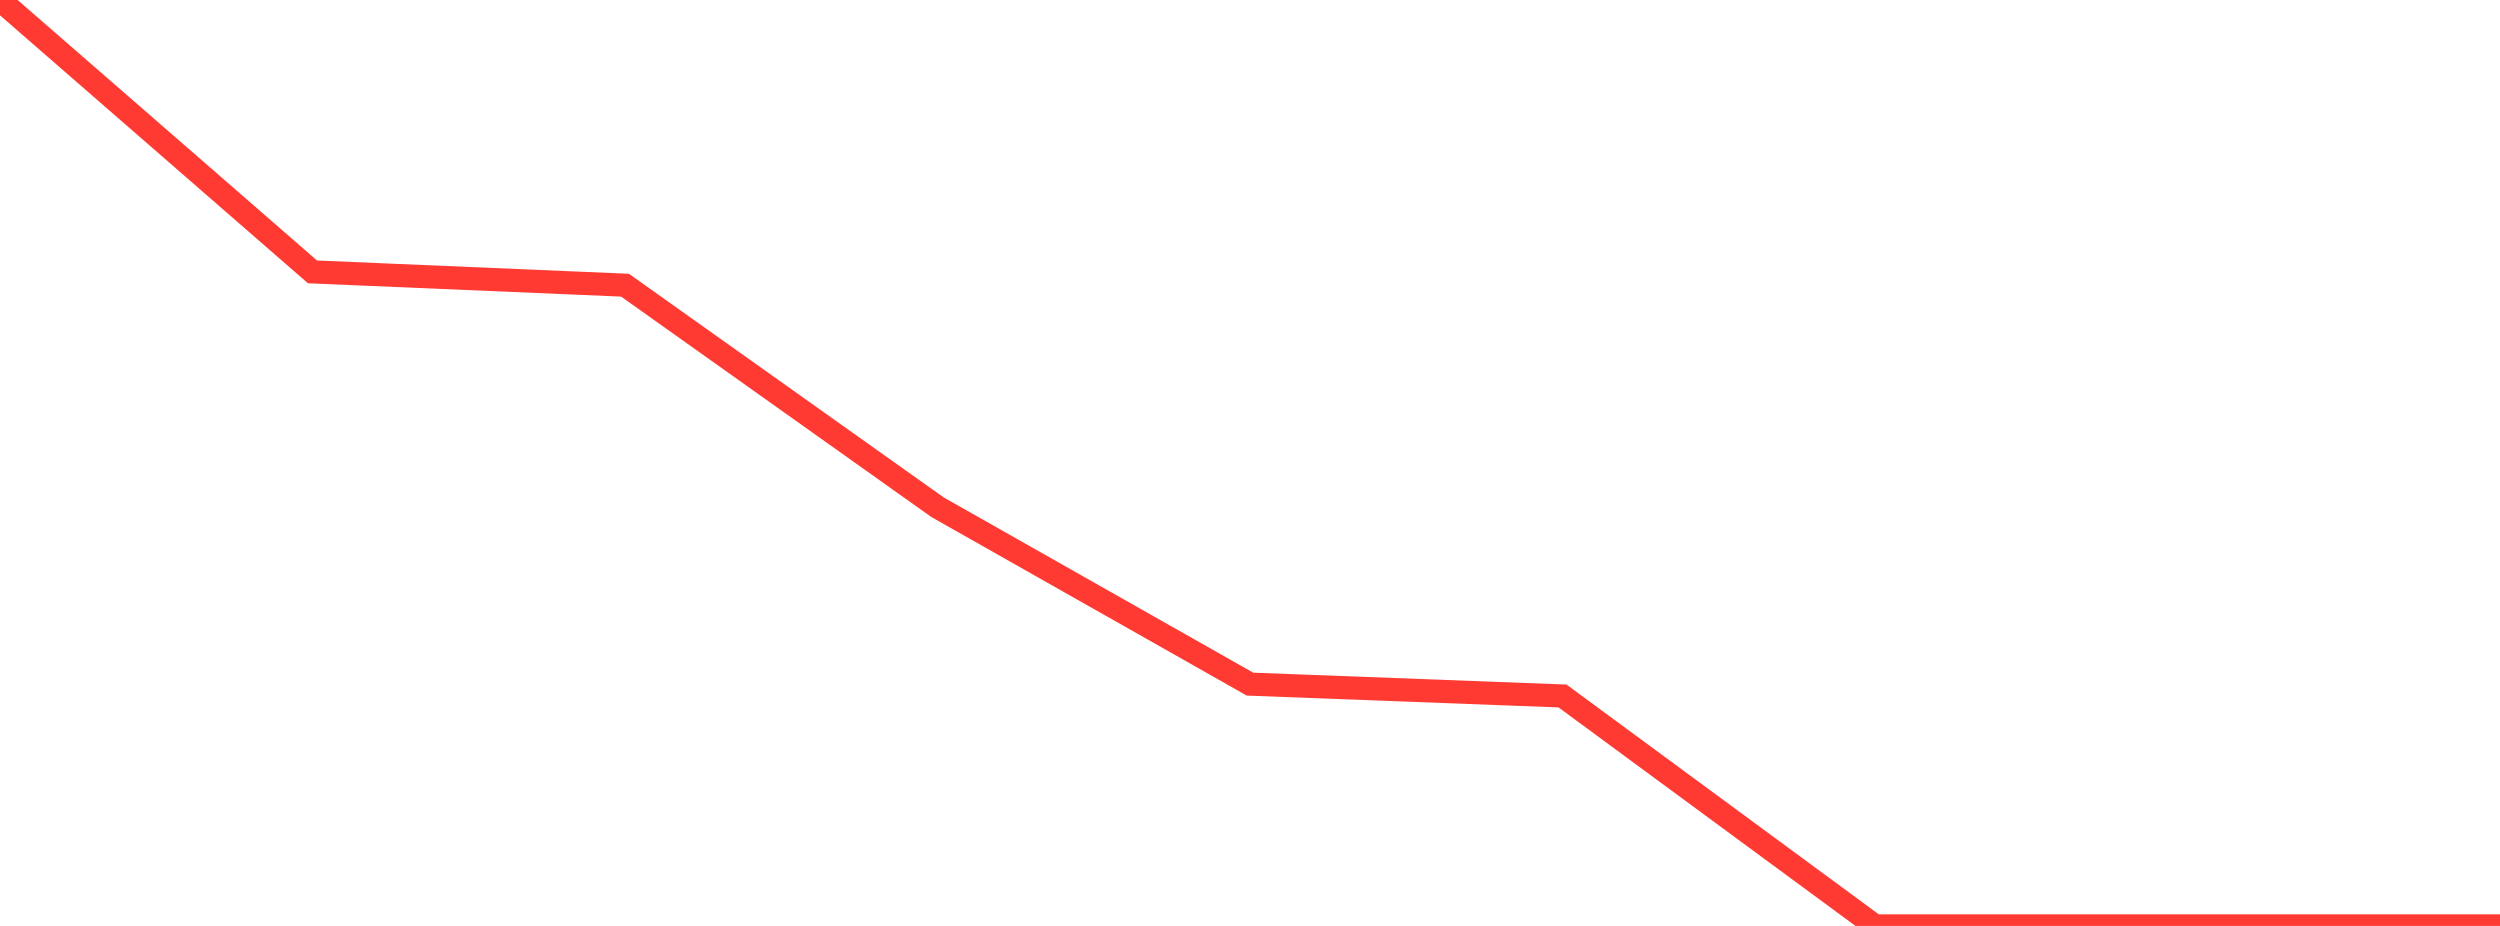 <?xml version="1.0" standalone="no"?>
<!DOCTYPE svg PUBLIC "-//W3C//DTD SVG 1.1//EN" "http://www.w3.org/Graphics/SVG/1.1/DTD/svg11.dtd">

<svg width="135" height="50" viewBox="0 0 135 50" preserveAspectRatio="none" 
  xmlns="http://www.w3.org/2000/svg"
  xmlns:xlink="http://www.w3.org/1999/xlink">


<polyline points="0.0, 0.0 16.875, 14.682 33.75, 15.4 50.625, 27.389 67.5, 36.943 84.375, 37.583 101.25, 50.0 118.125, 50.0 135.0, 50.0" fill="none" stroke="#ff3a33" stroke-width="1.25"/>

</svg>